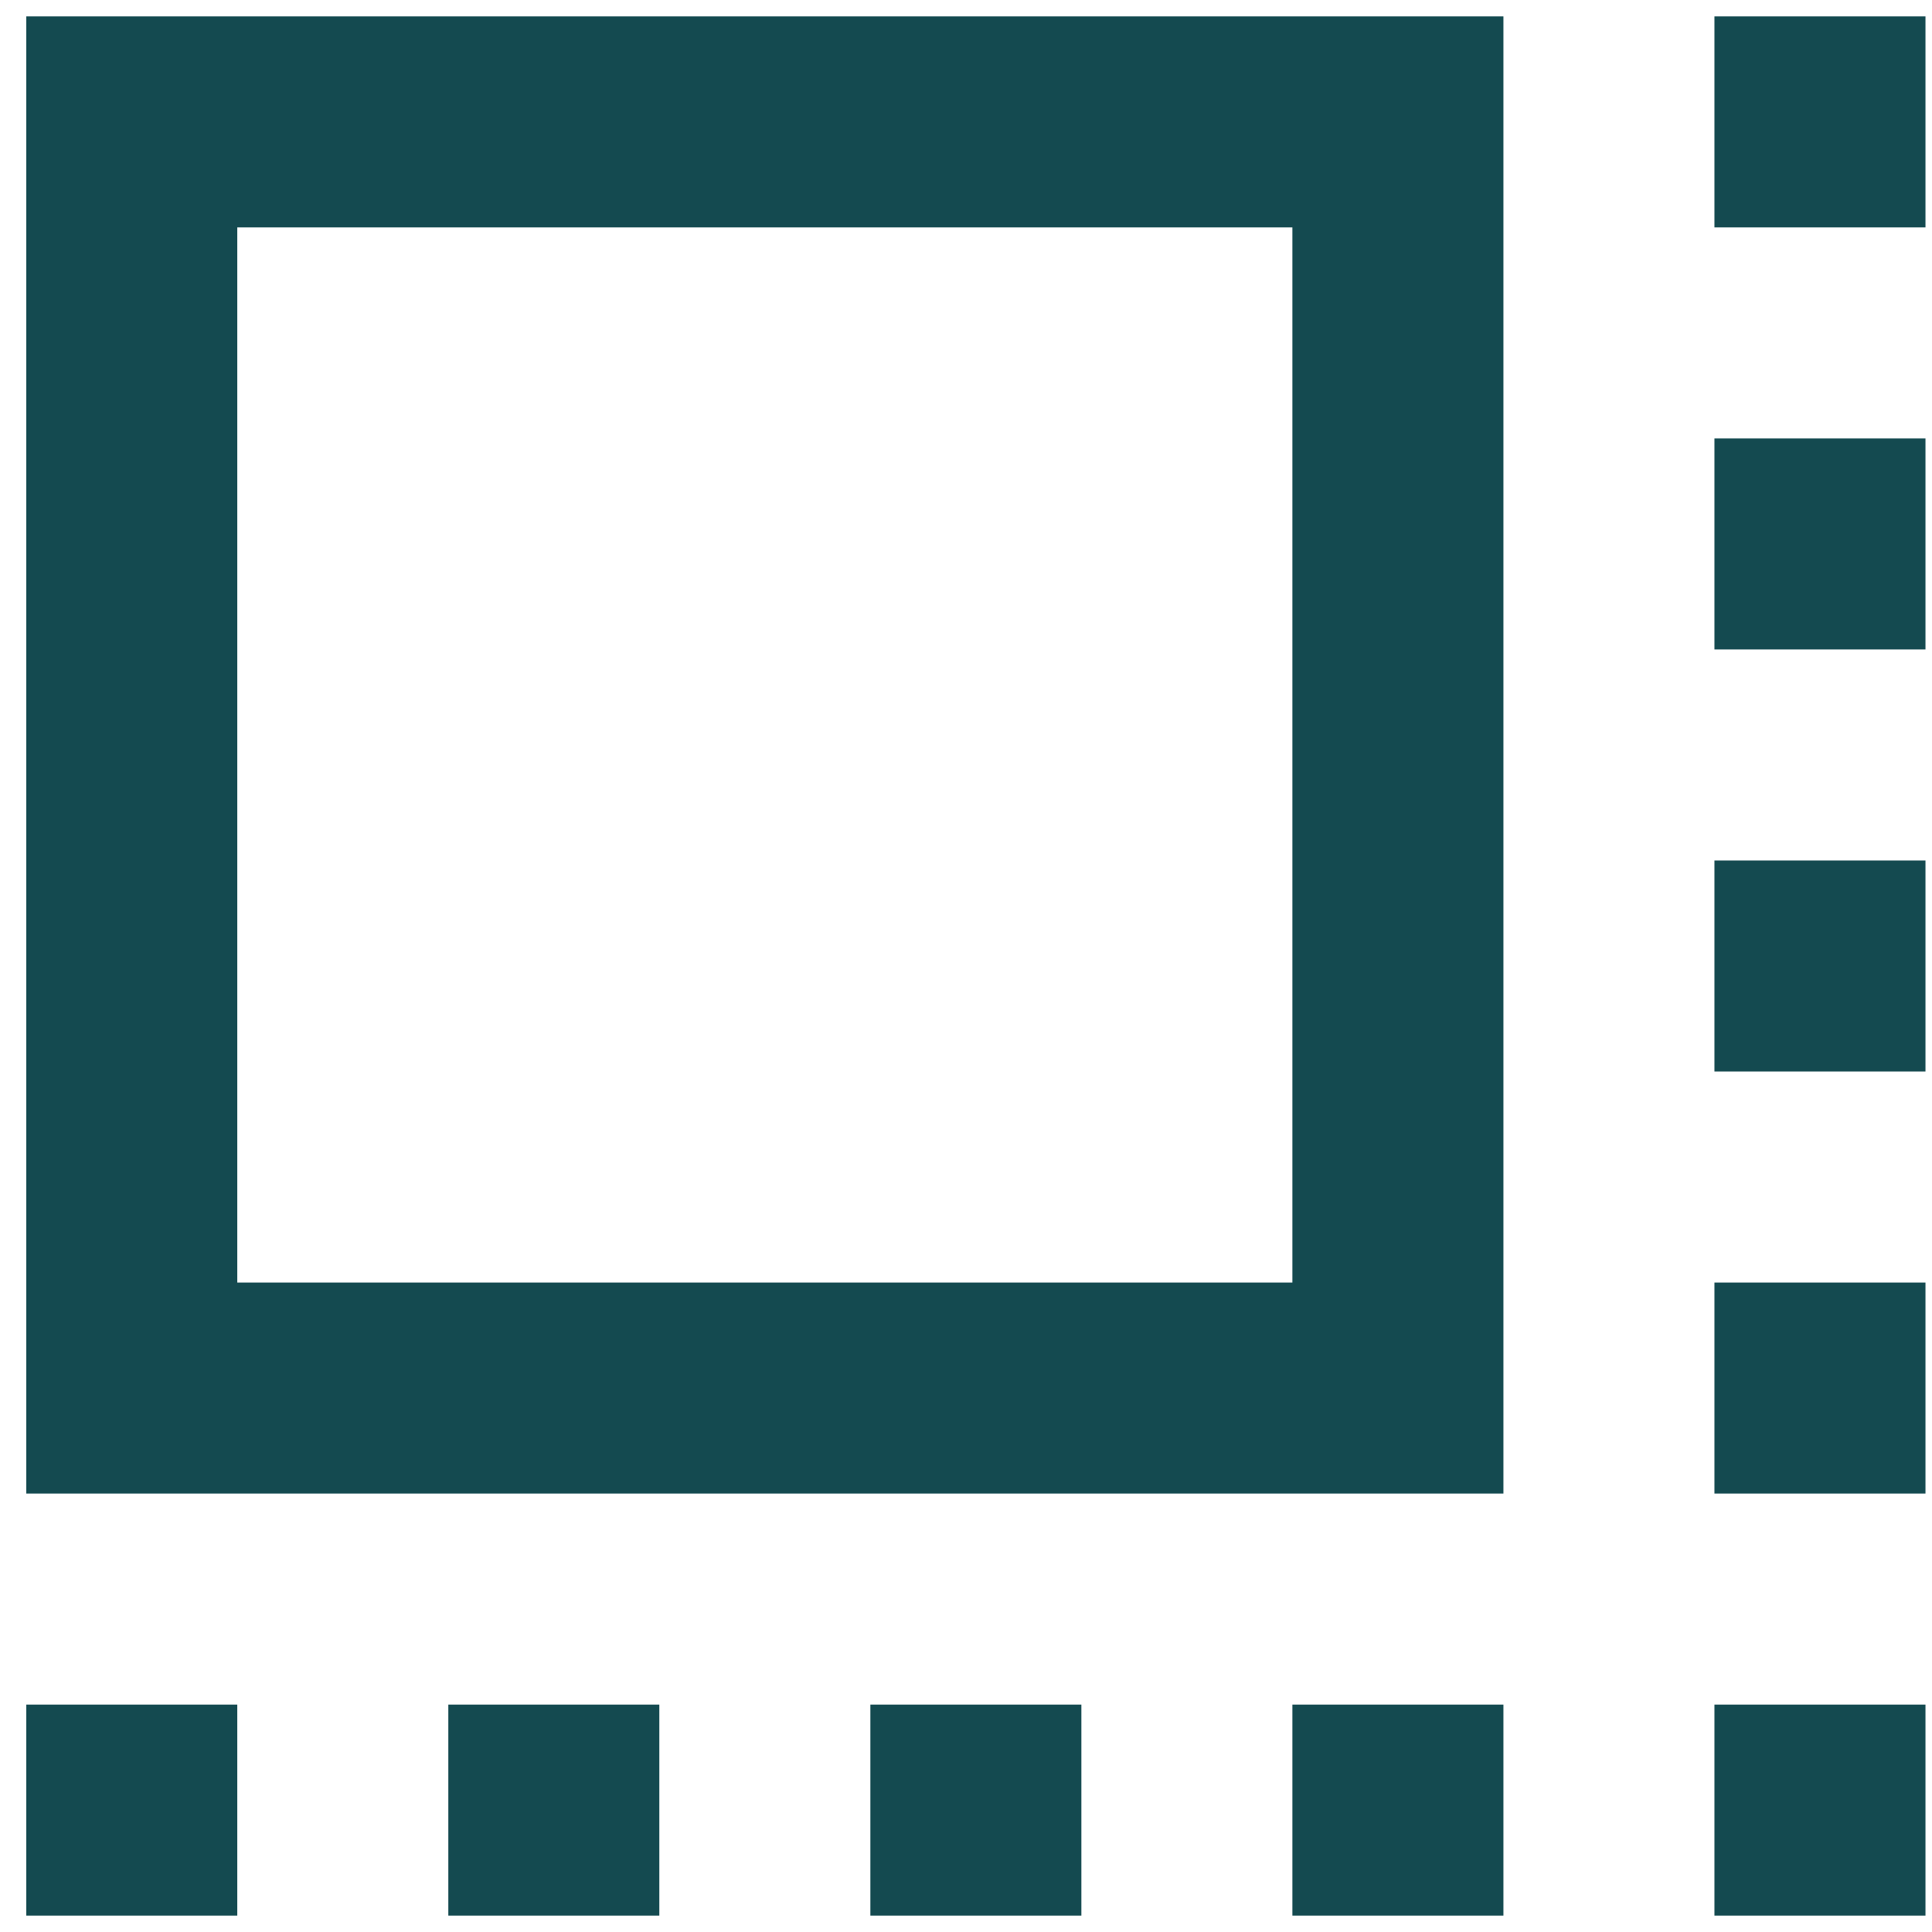 <?xml version="1.0" encoding="UTF-8"?> <svg xmlns="http://www.w3.org/2000/svg" width="59" height="59" viewBox="0 0 59 59" fill="none"><path d="M0.801 45.611V0.5H45.912V45.611H0.801ZM7.245 39.167H39.467V6.944H7.245V39.167ZM0.801 58.5V52.056H7.245V58.5H0.801ZM13.69 58.5V52.056H20.134V58.5H13.69ZM26.579 58.5V52.056H33.023V58.5H26.579ZM39.467 58.5V52.056H45.912V58.5H39.467ZM52.356 58.5V52.056H58.801V58.5H52.356ZM52.356 45.611V39.167H58.801V45.611H52.356ZM52.356 32.722V26.278H58.801V32.722H52.356ZM52.356 19.833V13.389H58.801V19.833H52.356ZM52.356 6.944V0.5H58.801V6.944H52.356Z" fill="#144A50"></path></svg> 